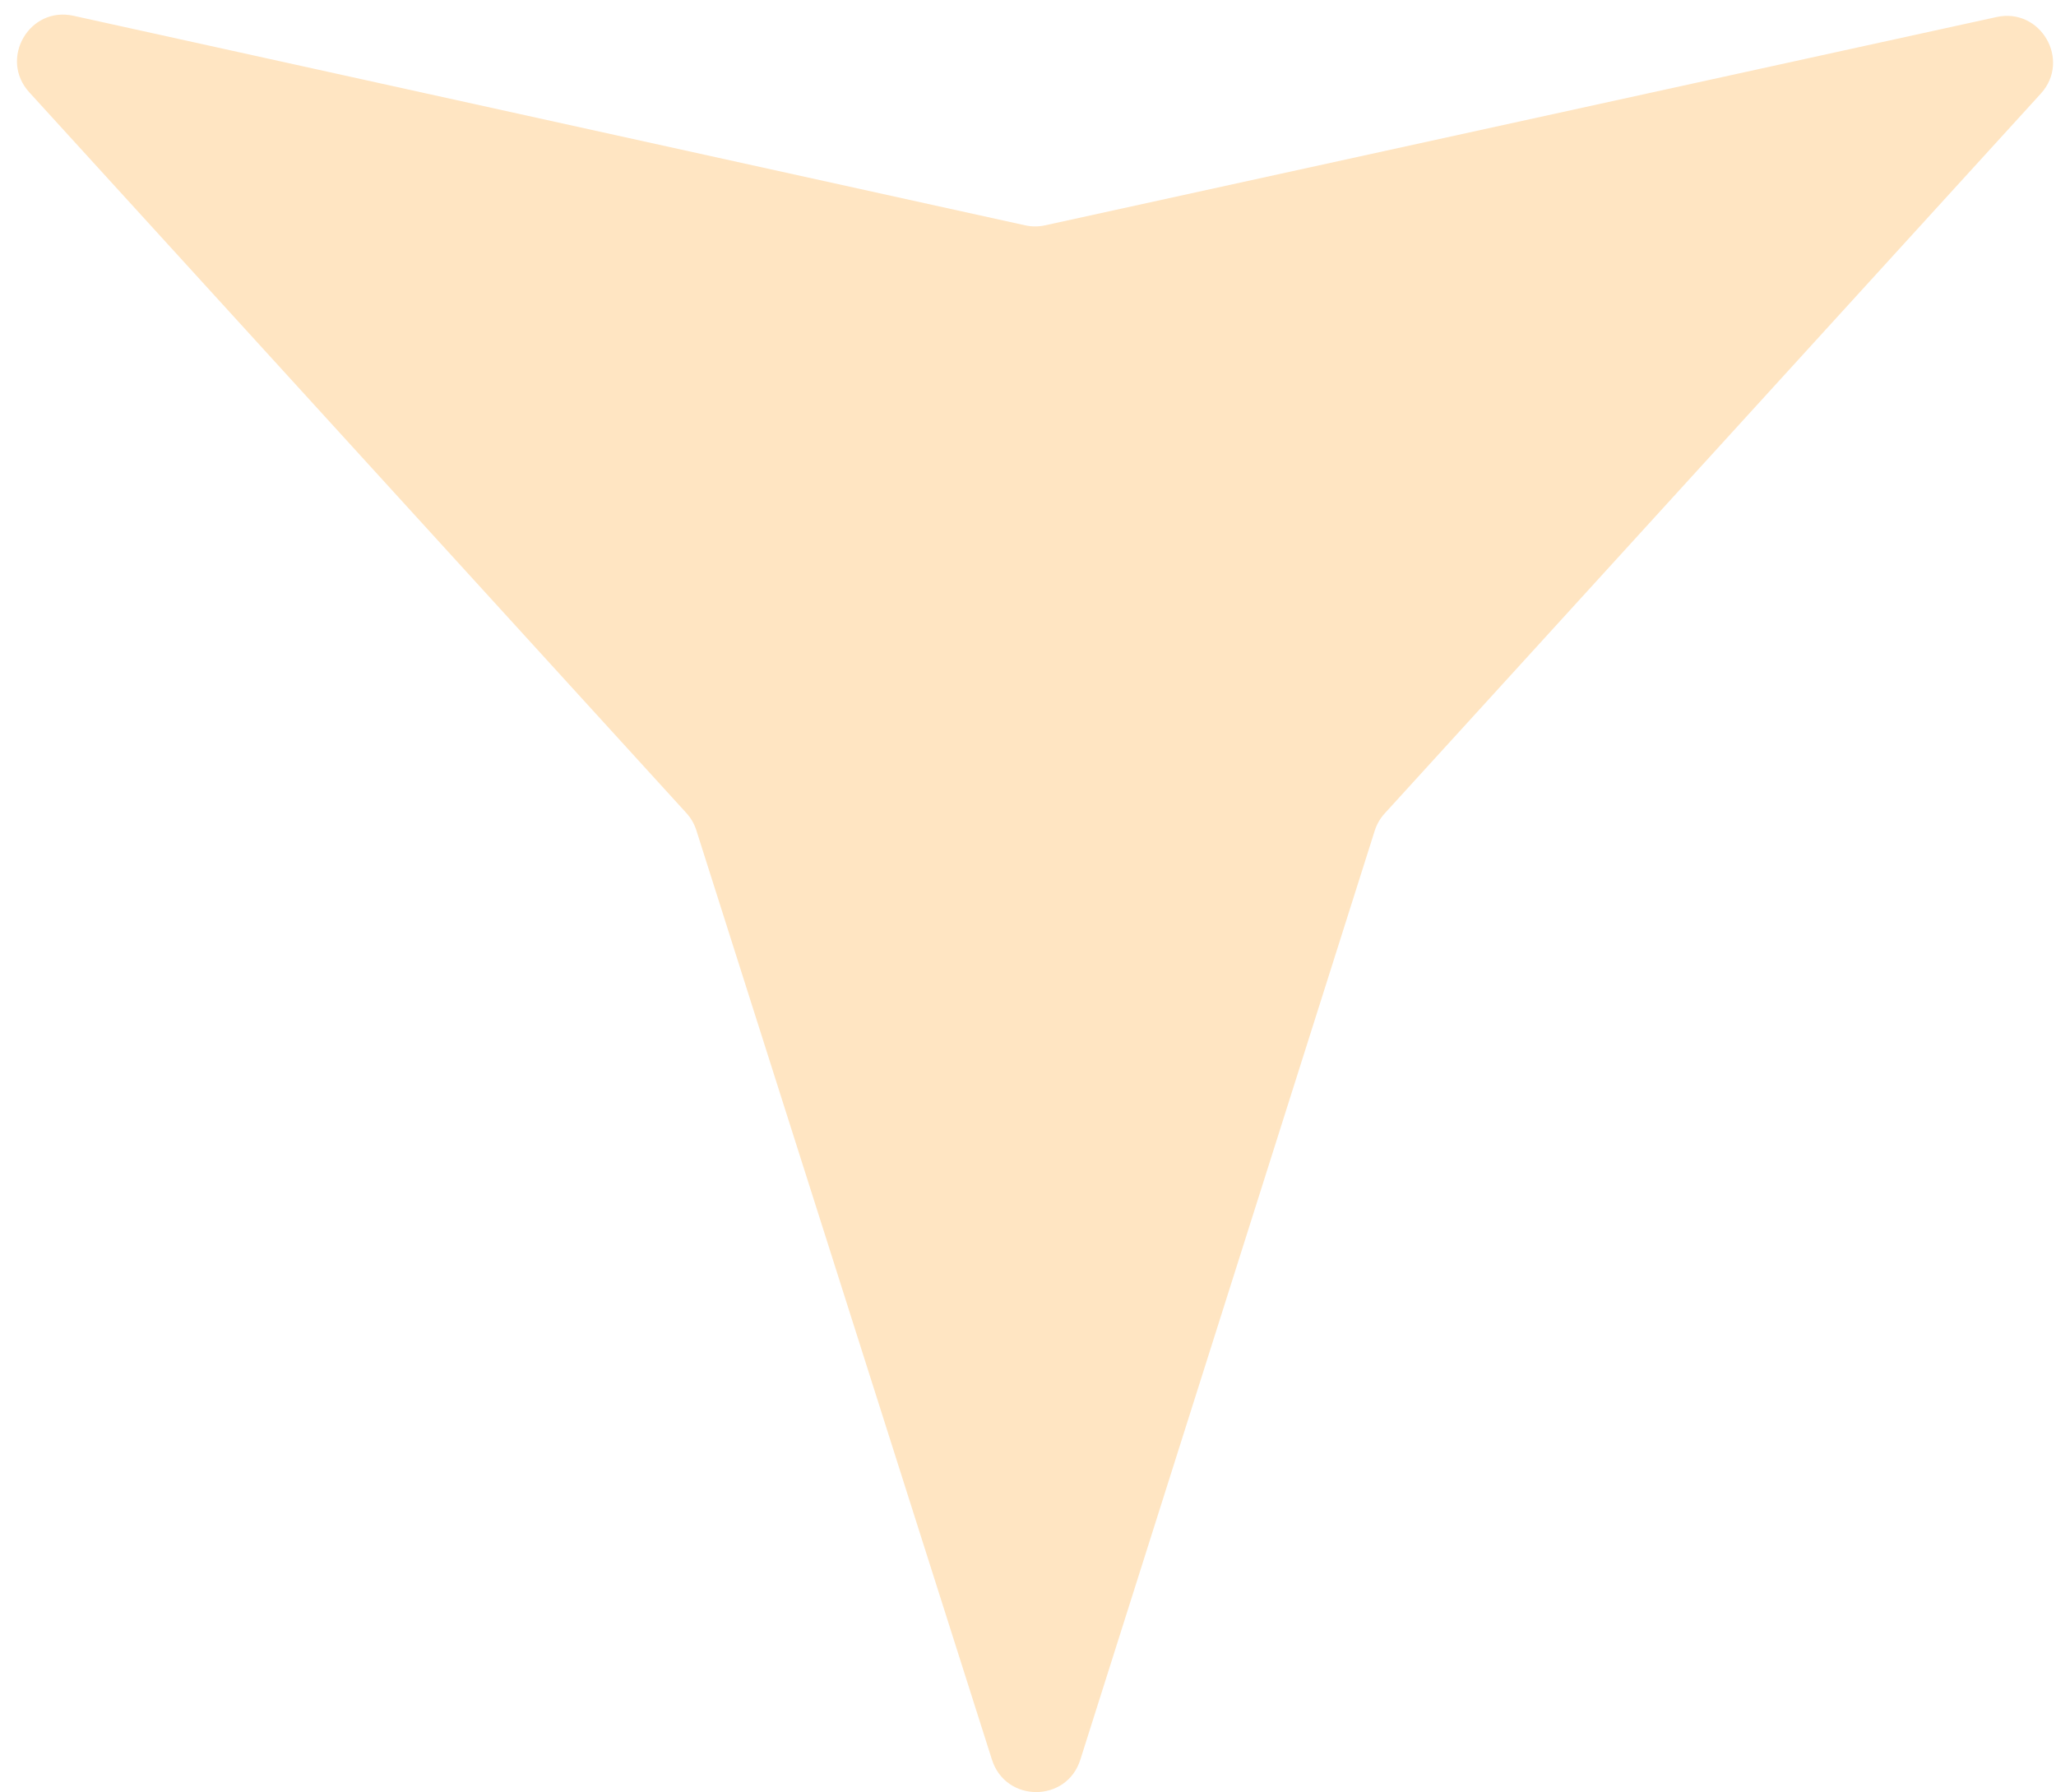 <svg xmlns="http://www.w3.org/2000/svg" width="117" height="102" viewBox="0 0 117 102" fill="none"><path d="M113.618 0.969C116.131 0.419 117.868 3.427 116.135 5.329L78.795 46.294C78.538 46.576 78.346 46.91 78.231 47.273L61.477 100.142C60.7 102.596 57.23 102.594 56.449 100.139L39.626 47.248C39.51 46.884 39.317 46.55 39.06 46.268L1.667 5.254C-0.069 3.35 1.664 0.343 4.178 0.897L58.34 12.823C58.713 12.905 59.099 12.905 59.471 12.823L113.618 0.969Z" fill="#FFE5C2"></path></svg>
